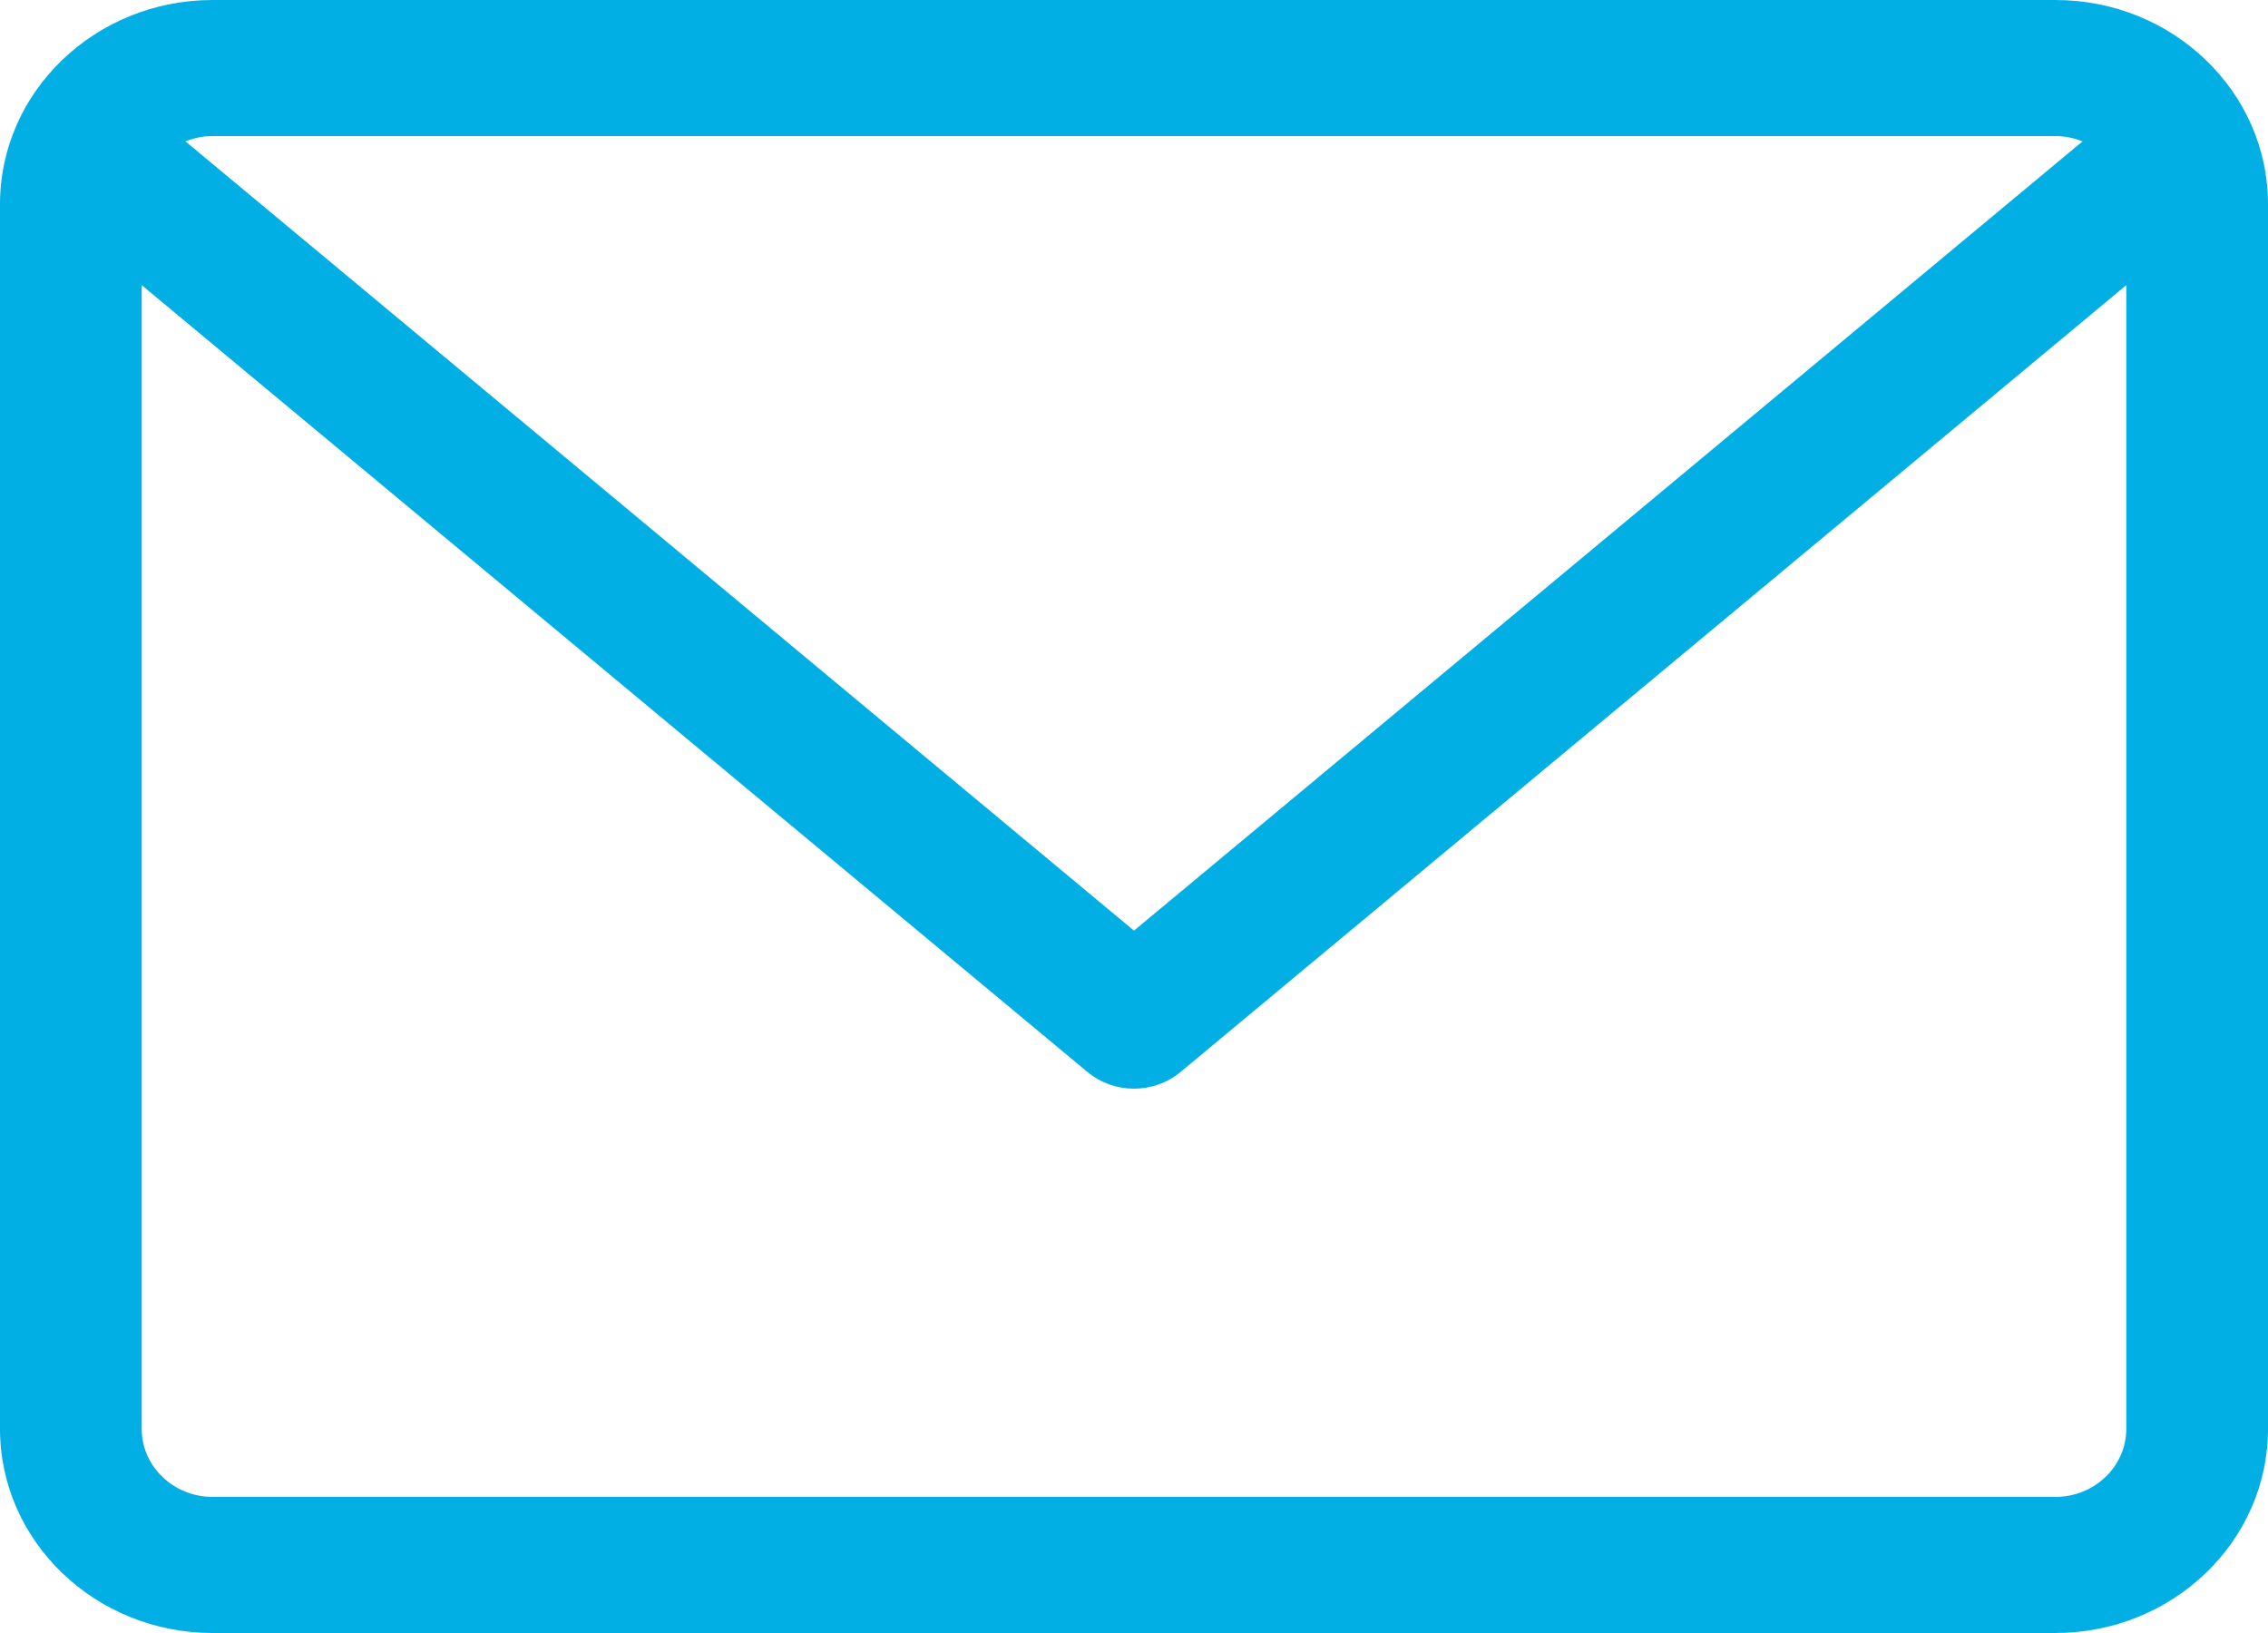 <?xml version="1.0" encoding="UTF-8"?>
<svg width="25px" height="18px" viewBox="0 0 25 18" version="1.1" xmlns="http://www.w3.org/2000/svg" xmlns:xlink="http://www.w3.org/1999/xlink">
    <title>envelope</title>
    <g id="Page-1" stroke="none" stroke-width="1" fill="none" fill-rule="evenodd">
        <g id="Startseite-Slider" transform="translate(-1829, -12)" fill="#01AFE4" fill-rule="nonzero">
            <g id="Group-21" transform="translate(0, -11)">
                <g id="Group-14" transform="translate(1802, 23)">
                    <g id="envelope" transform="translate(27, 0)">
                        <path d="M22.656,0 L2.344,0 C1.051,0 0,1.009 0,2.25 L0,15.75 C0,16.991 1.051,18 2.344,18 L22.656,18 C23.949,18 25,16.991 25,15.75 L25,2.25 C25,1.009 23.949,0 22.656,0 Z M22.656,1.5 C22.762,1.5 22.863,1.521 22.956,1.558 L12.5,10.258 L2.044,1.558 C2.137,1.521 2.238,1.5 2.344,1.5 L22.656,1.5 Z M22.656,16.5 L2.344,16.5 C1.913,16.5 1.562,16.164 1.562,15.75 L1.562,3.143 L11.988,11.817 C12.135,11.939 12.318,12 12.5,12 C12.682,12 12.865,11.939 13.012,11.817 L23.438,3.143 L23.438,15.75 C23.438,16.164 23.087,16.5 22.656,16.5 L22.656,16.5 Z" id="Shape"></path>
                    </g>
                </g>
            </g>
        </g>
    </g>
</svg>